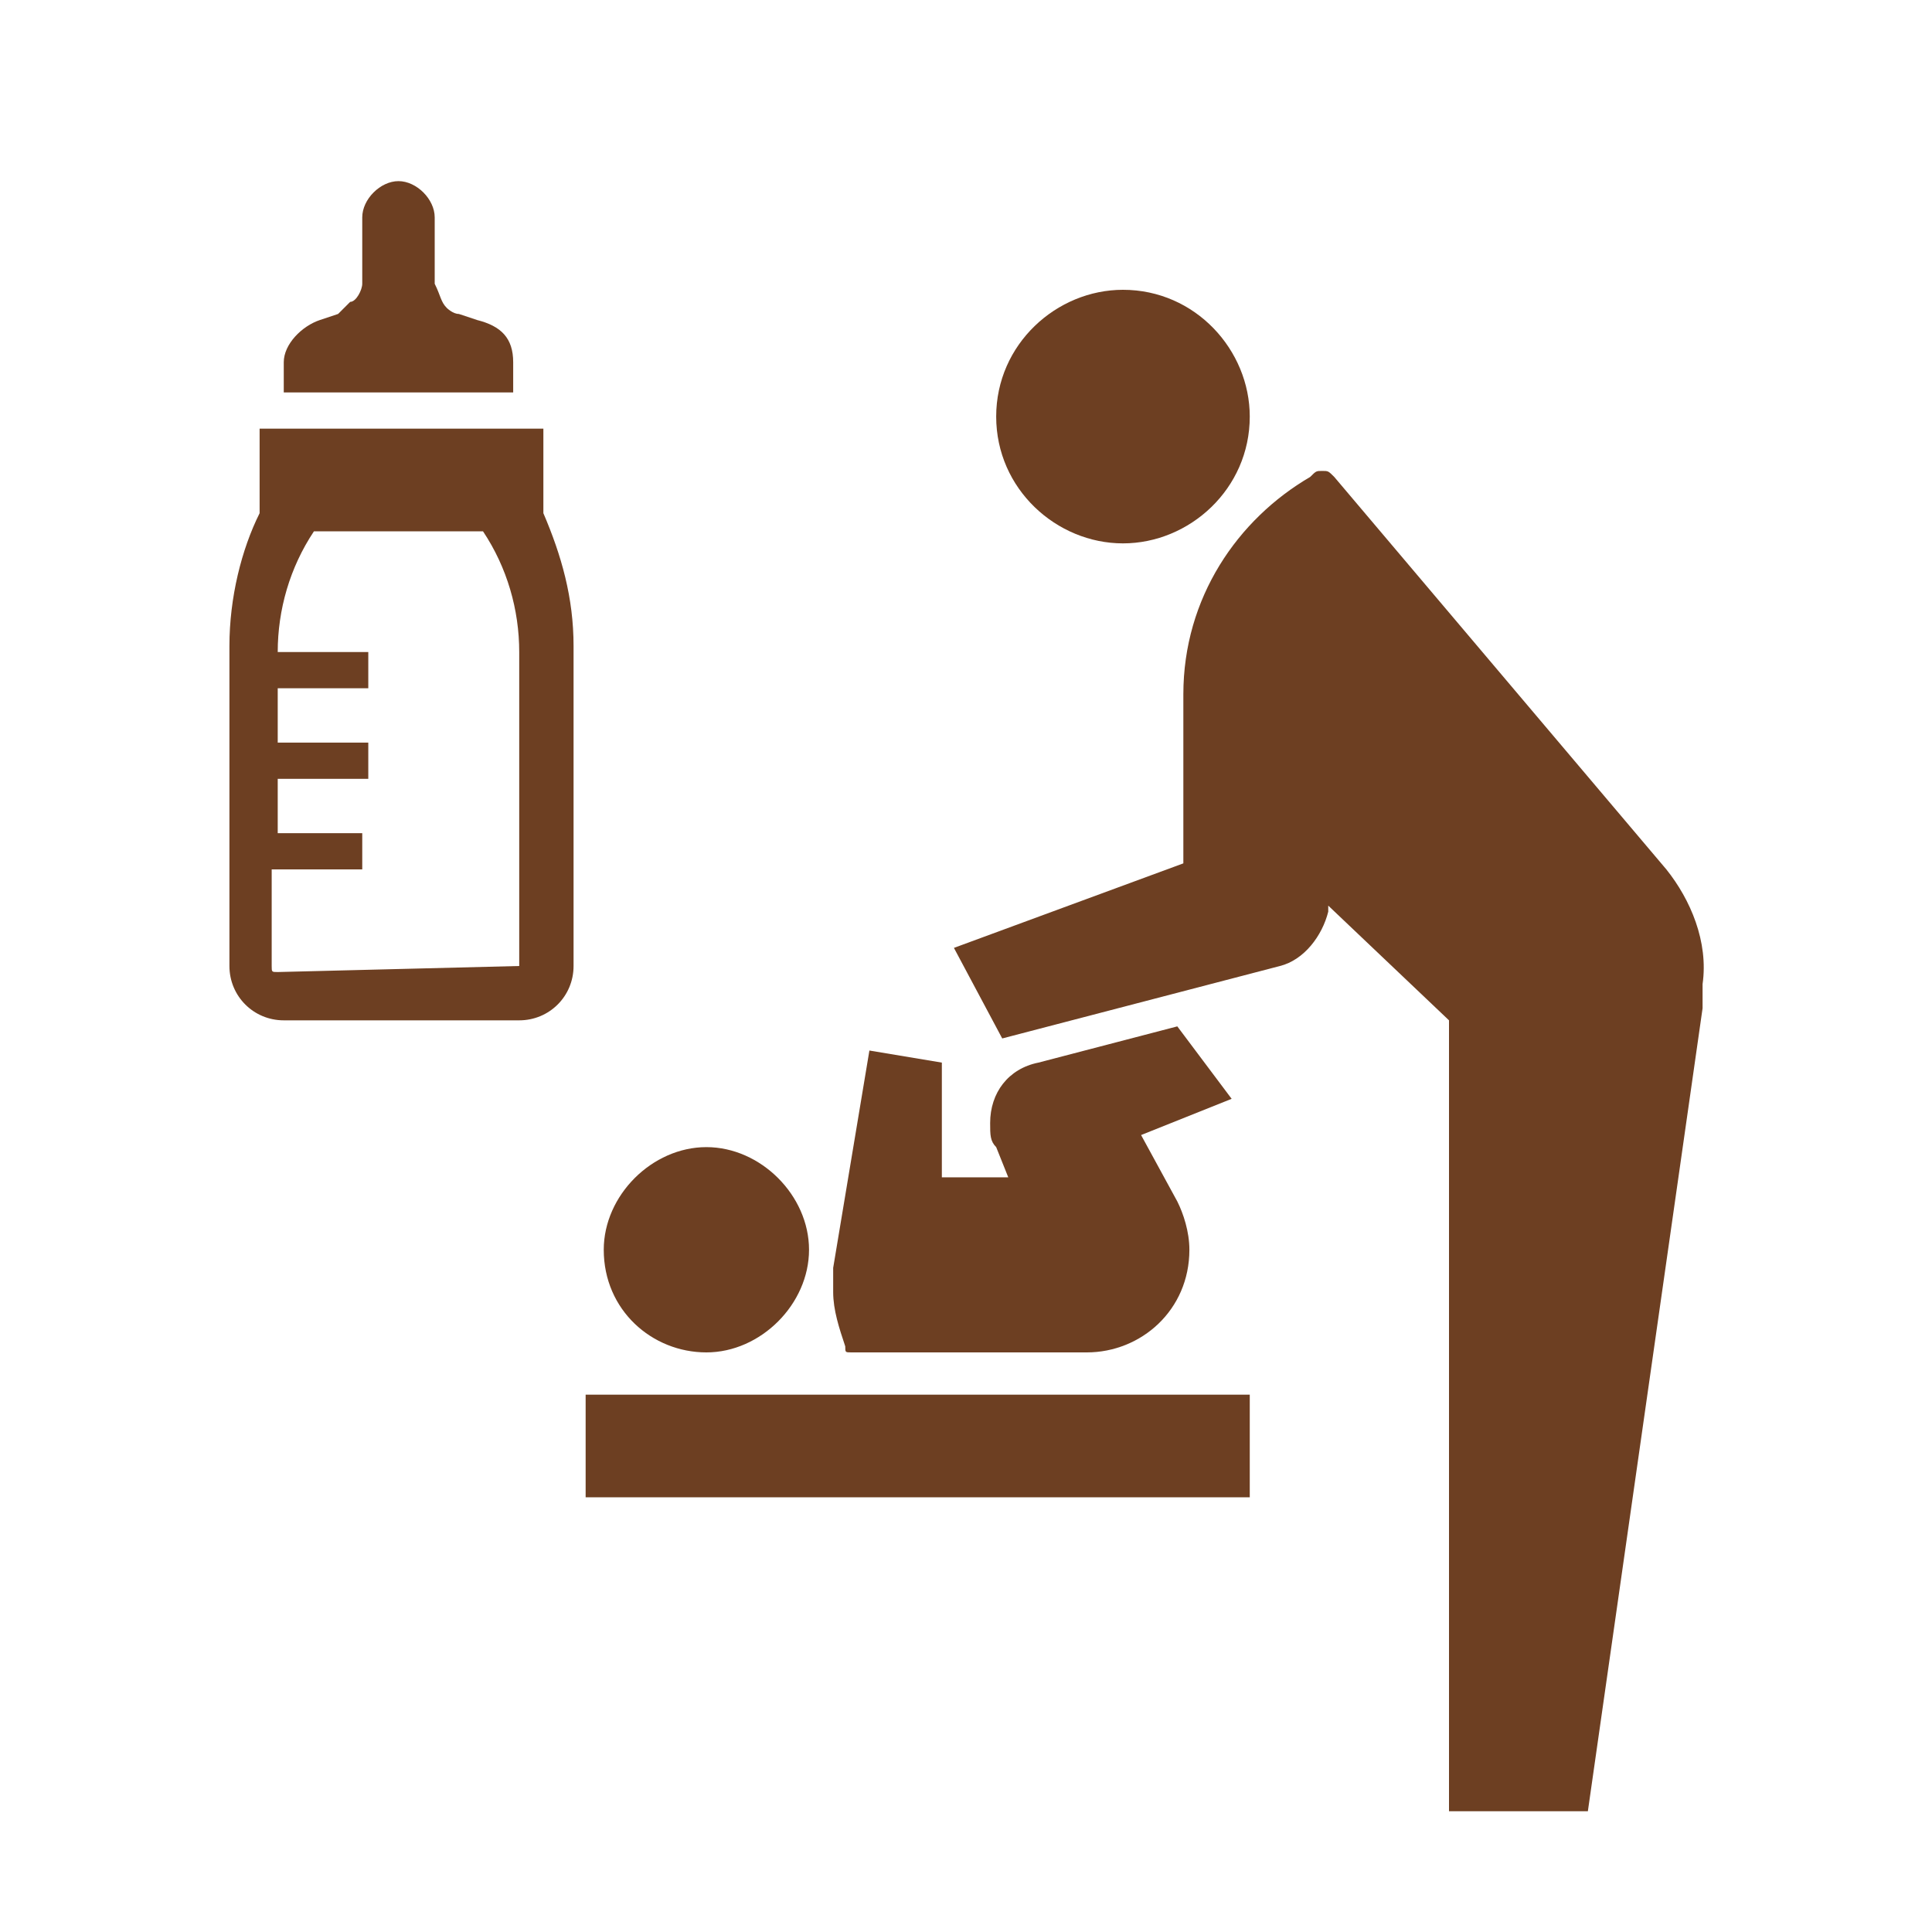 <?xml version="1.0" encoding="utf-8"?>
<!-- Generator: Adobe Illustrator 26.5.2, SVG Export Plug-In . SVG Version: 6.00 Build 0)  -->
<svg version="1.1" id="レイヤー_1" xmlns="http://www.w3.org/2000/svg" xmlns:xlink="http://www.w3.org/1999/xlink" x="0px"
	 y="0px" viewBox="0 0 32 32" style="enable-background:new 0 0 32 32;" xml:space="preserve">
<style type="text/css">
	.st0{fill:#6D3F22;}
</style>
<g>
	<path class="st0" d="M18.6,9c1.1,0,2.1-0.9,2.1-2.1c0-1.1-0.9-2.1-2.1-2.1c-1.1,0-2.1,0.9-2.1,2.1C16.5,8.1,17.5,9,18.6,9"/>
	<rect x="9.7" y="23.1" class="st0" width="11" height="1.7"/>
	<path class="st0" d="M11.7,22.4c0.9,0,1.7-0.8,1.7-1.7c0-0.9-0.8-1.7-1.7-1.7c-0.9,0-1.7,0.8-1.7,1.7C10,21.7,10.8,22.4,11.7,22.4"
		/>
	<path class="st0" d="M27.6,14.4l-5.5-6.5c-0.1-0.1-0.1-0.1-0.2-0.1c-0.1,0-0.1,0-0.2,0.1c-1.2,0.7-2.1,2-2.1,3.6v2.8l-3.8,1.4
		l0.8,1.5l4.6-1.2c0.4-0.1,0.7-0.5,0.8-0.9l0-0.1l2,1.9V30h2.3l1.9-13.3c0-0.1,0-0.3,0-0.4C28.3,15.6,28,14.9,27.6,14.4"/>
	<path class="st0" d="M14.1,22.4H18c0.9,0,1.7-0.7,1.7-1.7c0-0.3-0.1-0.6-0.2-0.8l-0.6-1.1l1.5-0.6L19.5,17l-2.3,0.6
		c-0.5,0.1-0.8,0.5-0.8,1c0,0.2,0,0.3,0.1,0.4l0.2,0.5h-1.1v-1.9l-1.2-0.2L13.8,21c0,0.1,0,0.3,0,0.4c0,0.3,0.1,0.6,0.2,0.9
		C14,22.4,14,22.4,14.1,22.4"/>
	<path class="st0" d="M8.9,7.1H4.3v1.4c-0.3,0.6-0.5,1.4-0.5,2.2V16c0,0.5,0.4,0.9,0.9,0.9h3.9c0.5,0,0.9-0.4,0.9-0.9v-5.3
		c0-0.8-0.2-1.5-0.5-2.2V7.1z M8.6,16C8.6,16,8.6,16,8.6,16l-4,0.1c-0.1,0-0.1,0-0.1-0.1v-1.6h1.5v-0.6H4.6v-0.9h1.5v-0.6H4.6v-0.9
		h1.5v-0.6H4.6c0-0.7,0.2-1.4,0.6-2H8c0.4,0.6,0.6,1.3,0.6,2V16z"/>
	<path class="st0" d="M8.5,6c0-0.4-0.2-0.6-0.6-0.7L7.6,5.2c-0.1,0-0.2-0.1-0.2-0.1C7.3,5,7.3,4.9,7.2,4.7c0-0.1,0-0.2,0-0.3V3.6
		C7.2,3.3,6.9,3,6.6,3C6.3,3,6,3.3,6,3.6v0.8c0,0.1,0,0.2,0,0.3c0,0.1-0.1,0.3-0.2,0.3C5.7,5.1,5.6,5.2,5.6,5.2L5.3,5.3
		C5,5.4,4.7,5.7,4.7,6v0.5h3.8V6z"/>
</g>
</svg>
